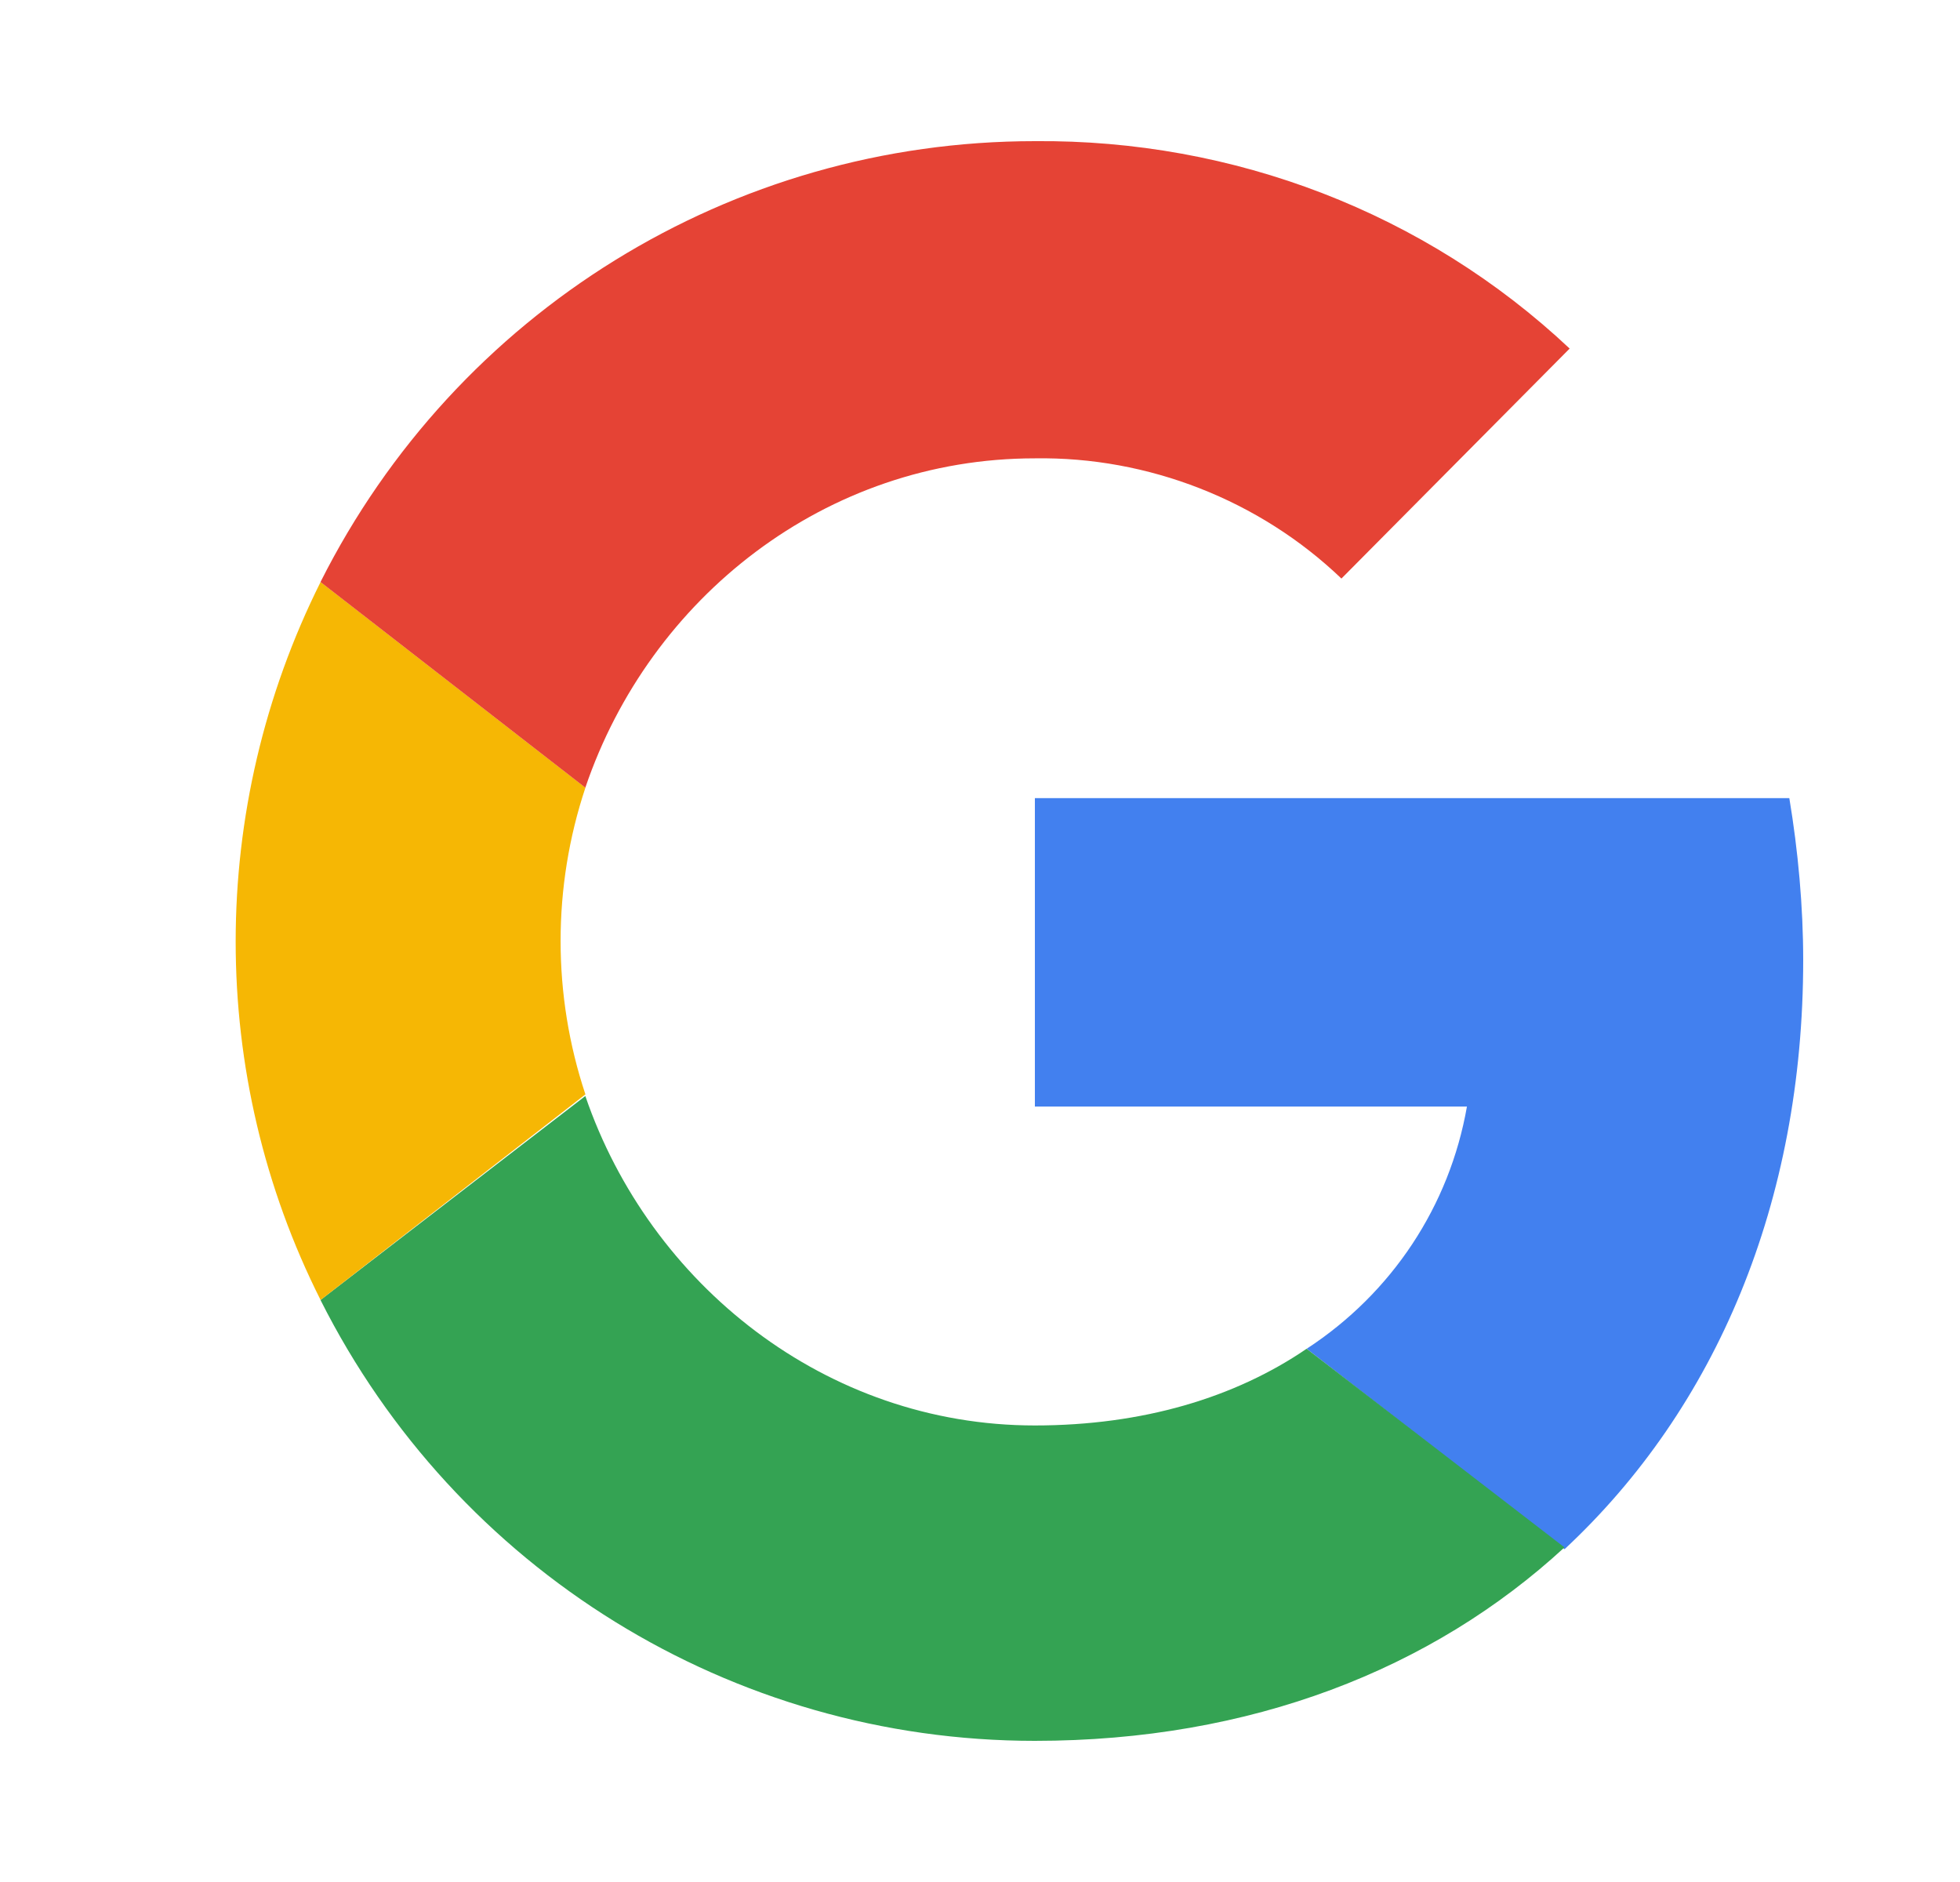 <svg width="25" height="24" viewBox="0 0 24 24" fill="none" xmlns="http://www.w3.org/2000/svg">
<path d="M22.5 12.244C22.5 11.556 22.434 10.844 22.323 10.178H12.7V14.111H18.211C17.989 15.378 17.256 16.489 16.167 17.2L19.456 19.756C21.389 17.956 22.5 15.333 22.5 12.244Z" fill="#4280EF"/>
<path d="M12.699 22.2C15.455 22.2 17.766 21.289 19.455 19.733L16.166 17.2C15.255 17.822 14.077 18.178 12.699 18.178C10.032 18.178 7.788 16.378 6.966 13.977L3.588 16.578C5.321 20.022 8.832 22.2 12.699 22.2Z" fill="#34A353"/>
<path d="M6.967 13.956C6.545 12.689 6.545 11.311 6.967 10.045L3.589 7.422C2.145 10.311 2.145 13.711 3.589 16.578L6.967 13.956Z" fill="#F6B704"/>
<path d="M12.699 5.845C14.143 5.822 15.566 6.378 16.61 7.378L19.521 4.445C17.677 2.711 15.232 1.778 12.699 1.8C8.832 1.8 5.321 3.978 3.588 7.422L6.966 10.045C7.788 7.622 10.032 5.845 12.699 5.845Z" fill="#E54335"/>
</svg>
